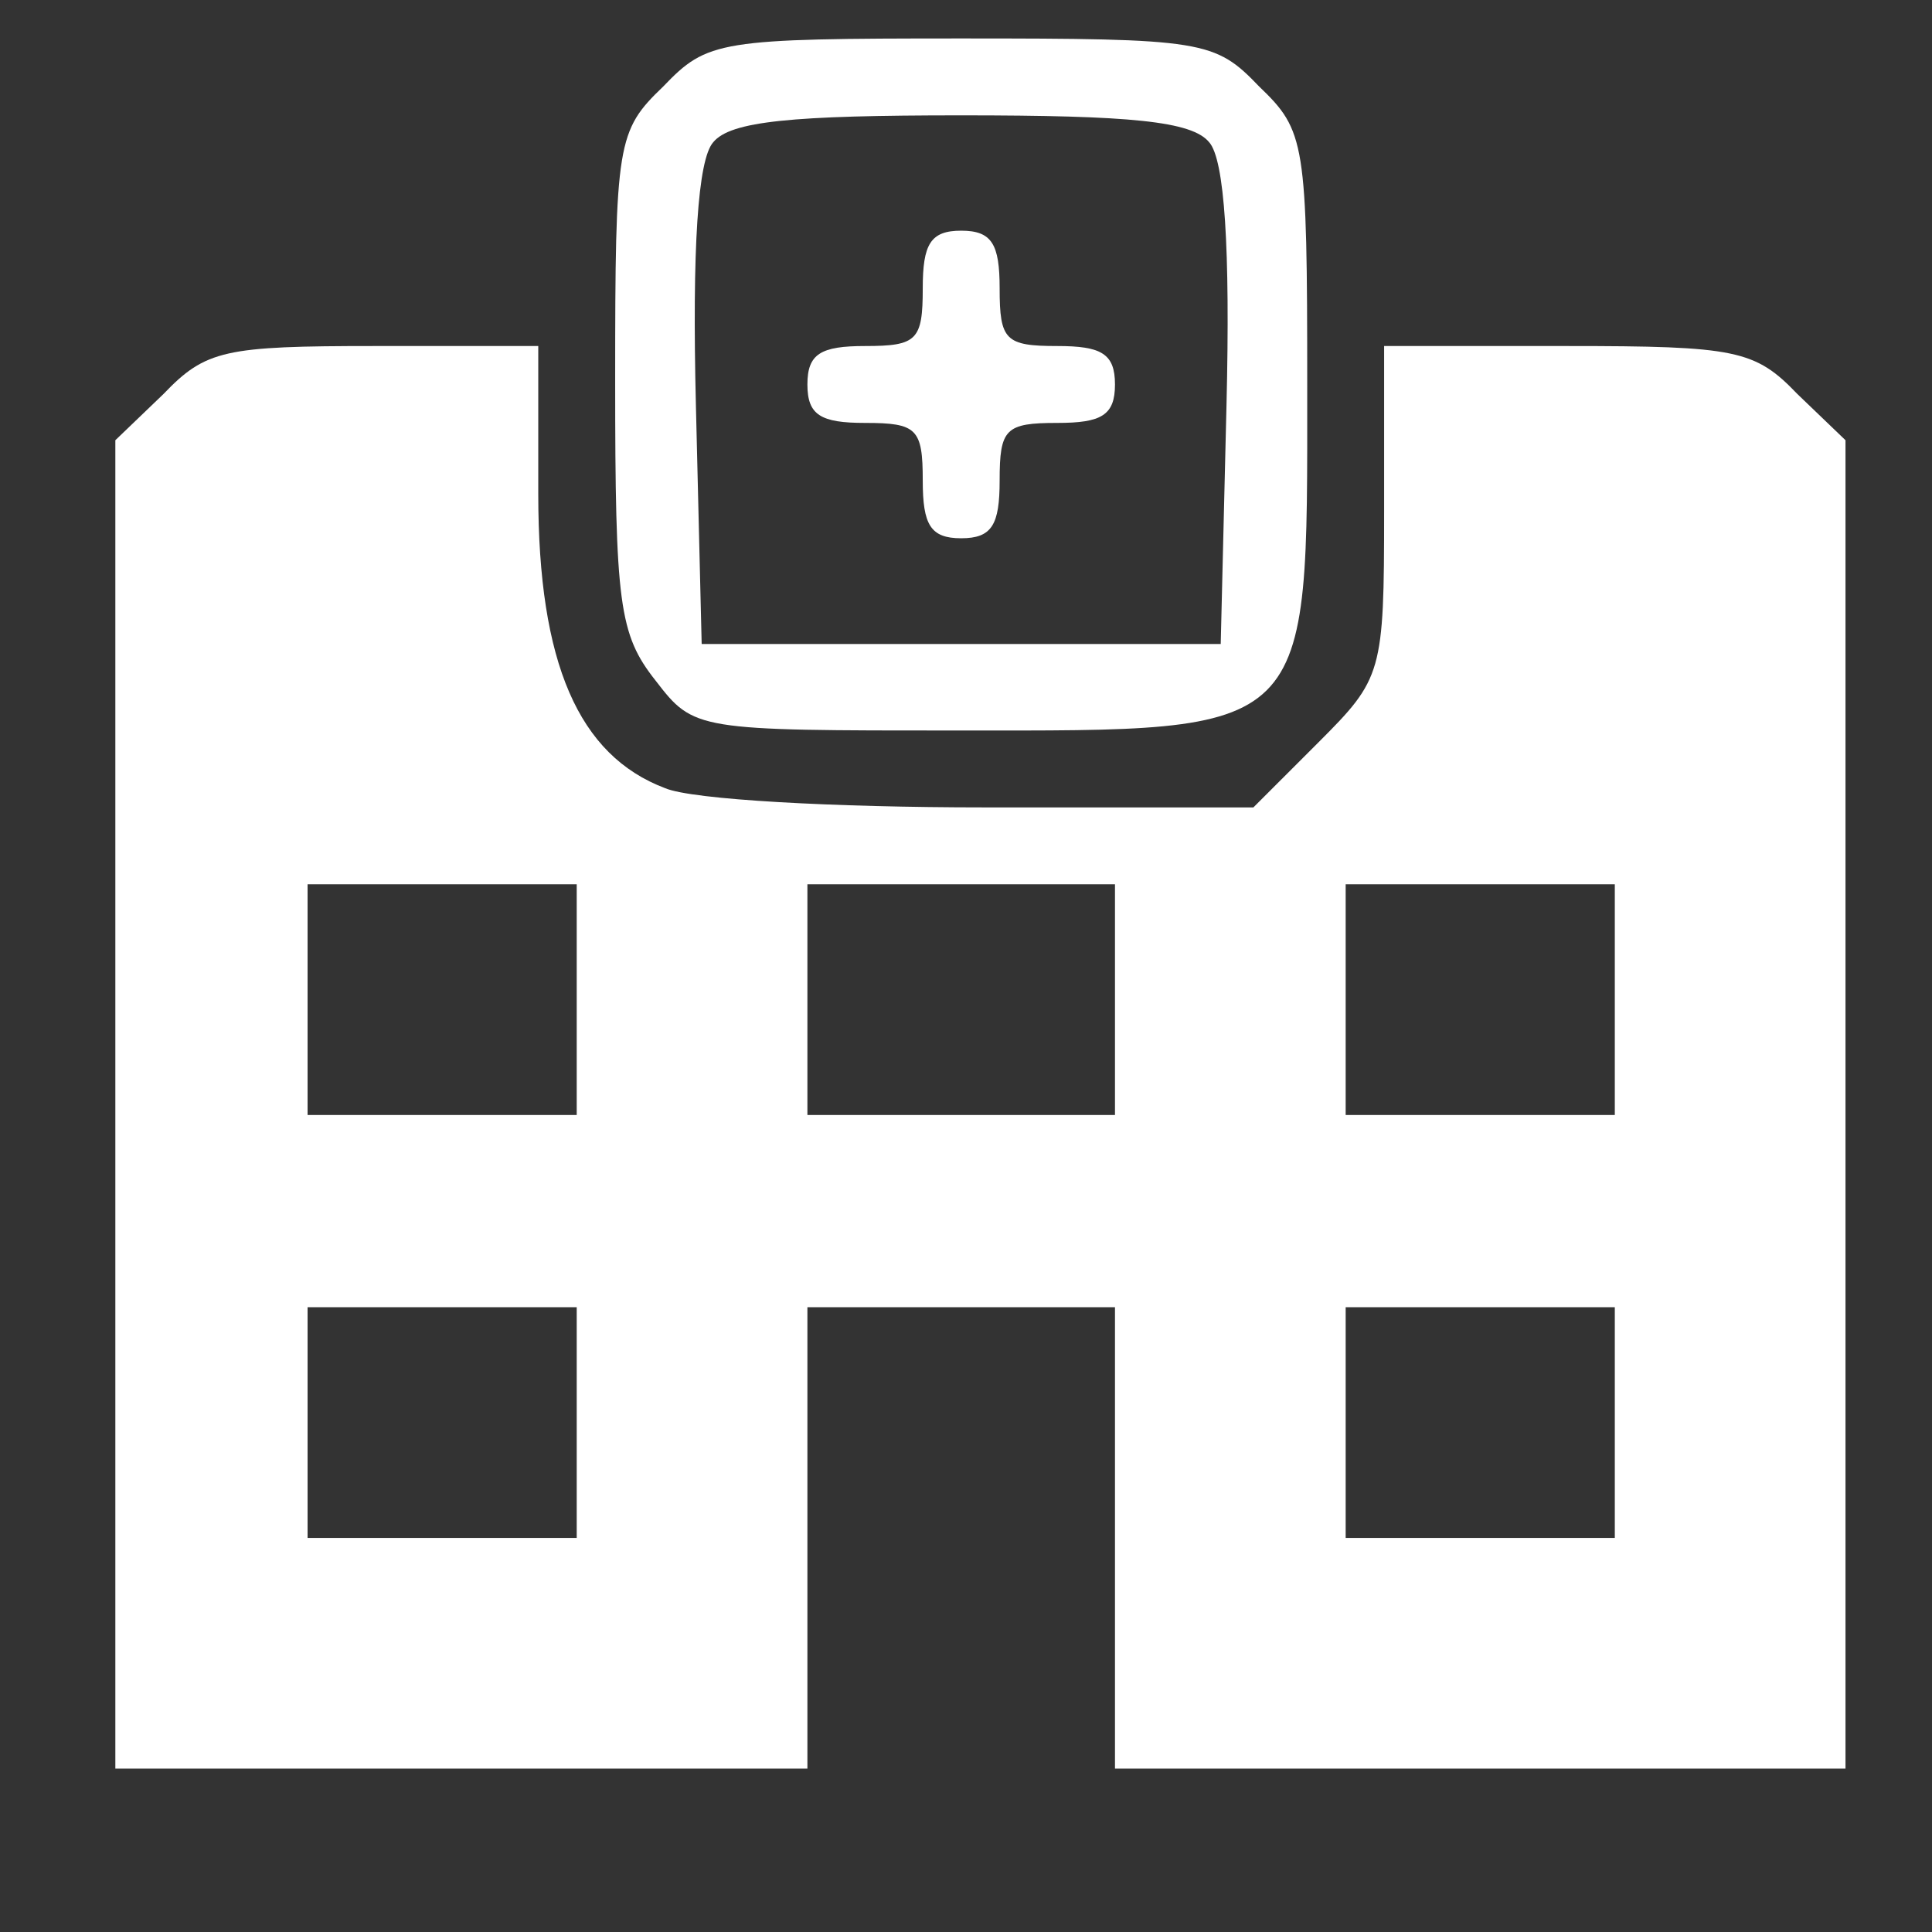 <?xml version="1.0" encoding="UTF-8"?> <svg xmlns="http://www.w3.org/2000/svg" width="134" height="134" viewBox="0 0 134 134" fill="none"><rect x="0" y="0" width="134" height="134" fill="#333333" stroke="none"/> <path d="M46 6C42.8 9.067 42.667 9.867 42.667 26.4C42.667 41.867 42.933 44 45.467 47.2C48.133 50.667 48.267 50.667 66.533 50.667C91.2 50.667 90.667 51.2 90.667 26.8C90.667 9.867 90.533 9.067 87.333 6C84.267 2.8 83.467 2.667 66.667 2.667C49.867 2.667 49.067 2.8 46 6ZM83.867 9.867C84.933 11.067 85.333 17.2 85.067 28.133L84.667 44.667H66.667H48.667L48.267 28.133C48 17.2 48.4 11.067 49.467 9.867C50.667 8.4 54.933 8 66.667 8C78.4 8 82.667 8.4 83.867 9.867Z" fill="white"></path> <path d="M64 20C64 23.6 63.6 24 60 24C56.933 24 56 24.533 56 26.667C56 28.8 56.933 29.333 60 29.333C63.6 29.333 64 29.733 64 33.333C64 36.4 64.533 37.333 66.667 37.333C68.8 37.333 69.333 36.4 69.333 33.333C69.333 29.733 69.733 29.333 73.333 29.333C76.4 29.333 77.333 28.8 77.333 26.667C77.333 24.533 76.4 24 73.333 24C69.733 24 69.333 23.6 69.333 20C69.333 16.933 68.8 16 66.667 16C64.533 16 64 16.933 64 20Z" fill="white"></path> <path d="M11.333 27.333L8 30.533V76.667V122.667H32H56V106.667V90.667H66.667H77.333V106.667V122.667H102.667H128V76.667V30.533L124.667 27.333C121.733 24.267 120.4 24 108.667 24H96V35.467C96 46.667 95.867 47.067 91.467 51.467L86.933 56H68.267C57.867 56 48 55.467 46.133 54.667C40.133 52.4 37.333 46 37.333 34.267V24H26C15.6 24 14.267 24.267 11.333 27.333ZM40 69.333V77.333H30.667H21.333V69.333V61.333H30.667H40V69.333ZM77.333 69.333V77.333H66.667H56V69.333V61.333H66.667H77.333V69.333ZM112 69.333V77.333H102.667H93.333V69.333V61.333H102.667H112V69.333ZM40 98.667V106.667H30.667H21.333V98.667V90.667H30.667H40V98.667ZM112 98.667V106.667H102.667H93.333V98.667V90.667H102.667H112V98.667Z" fill="white"></path> </svg> 